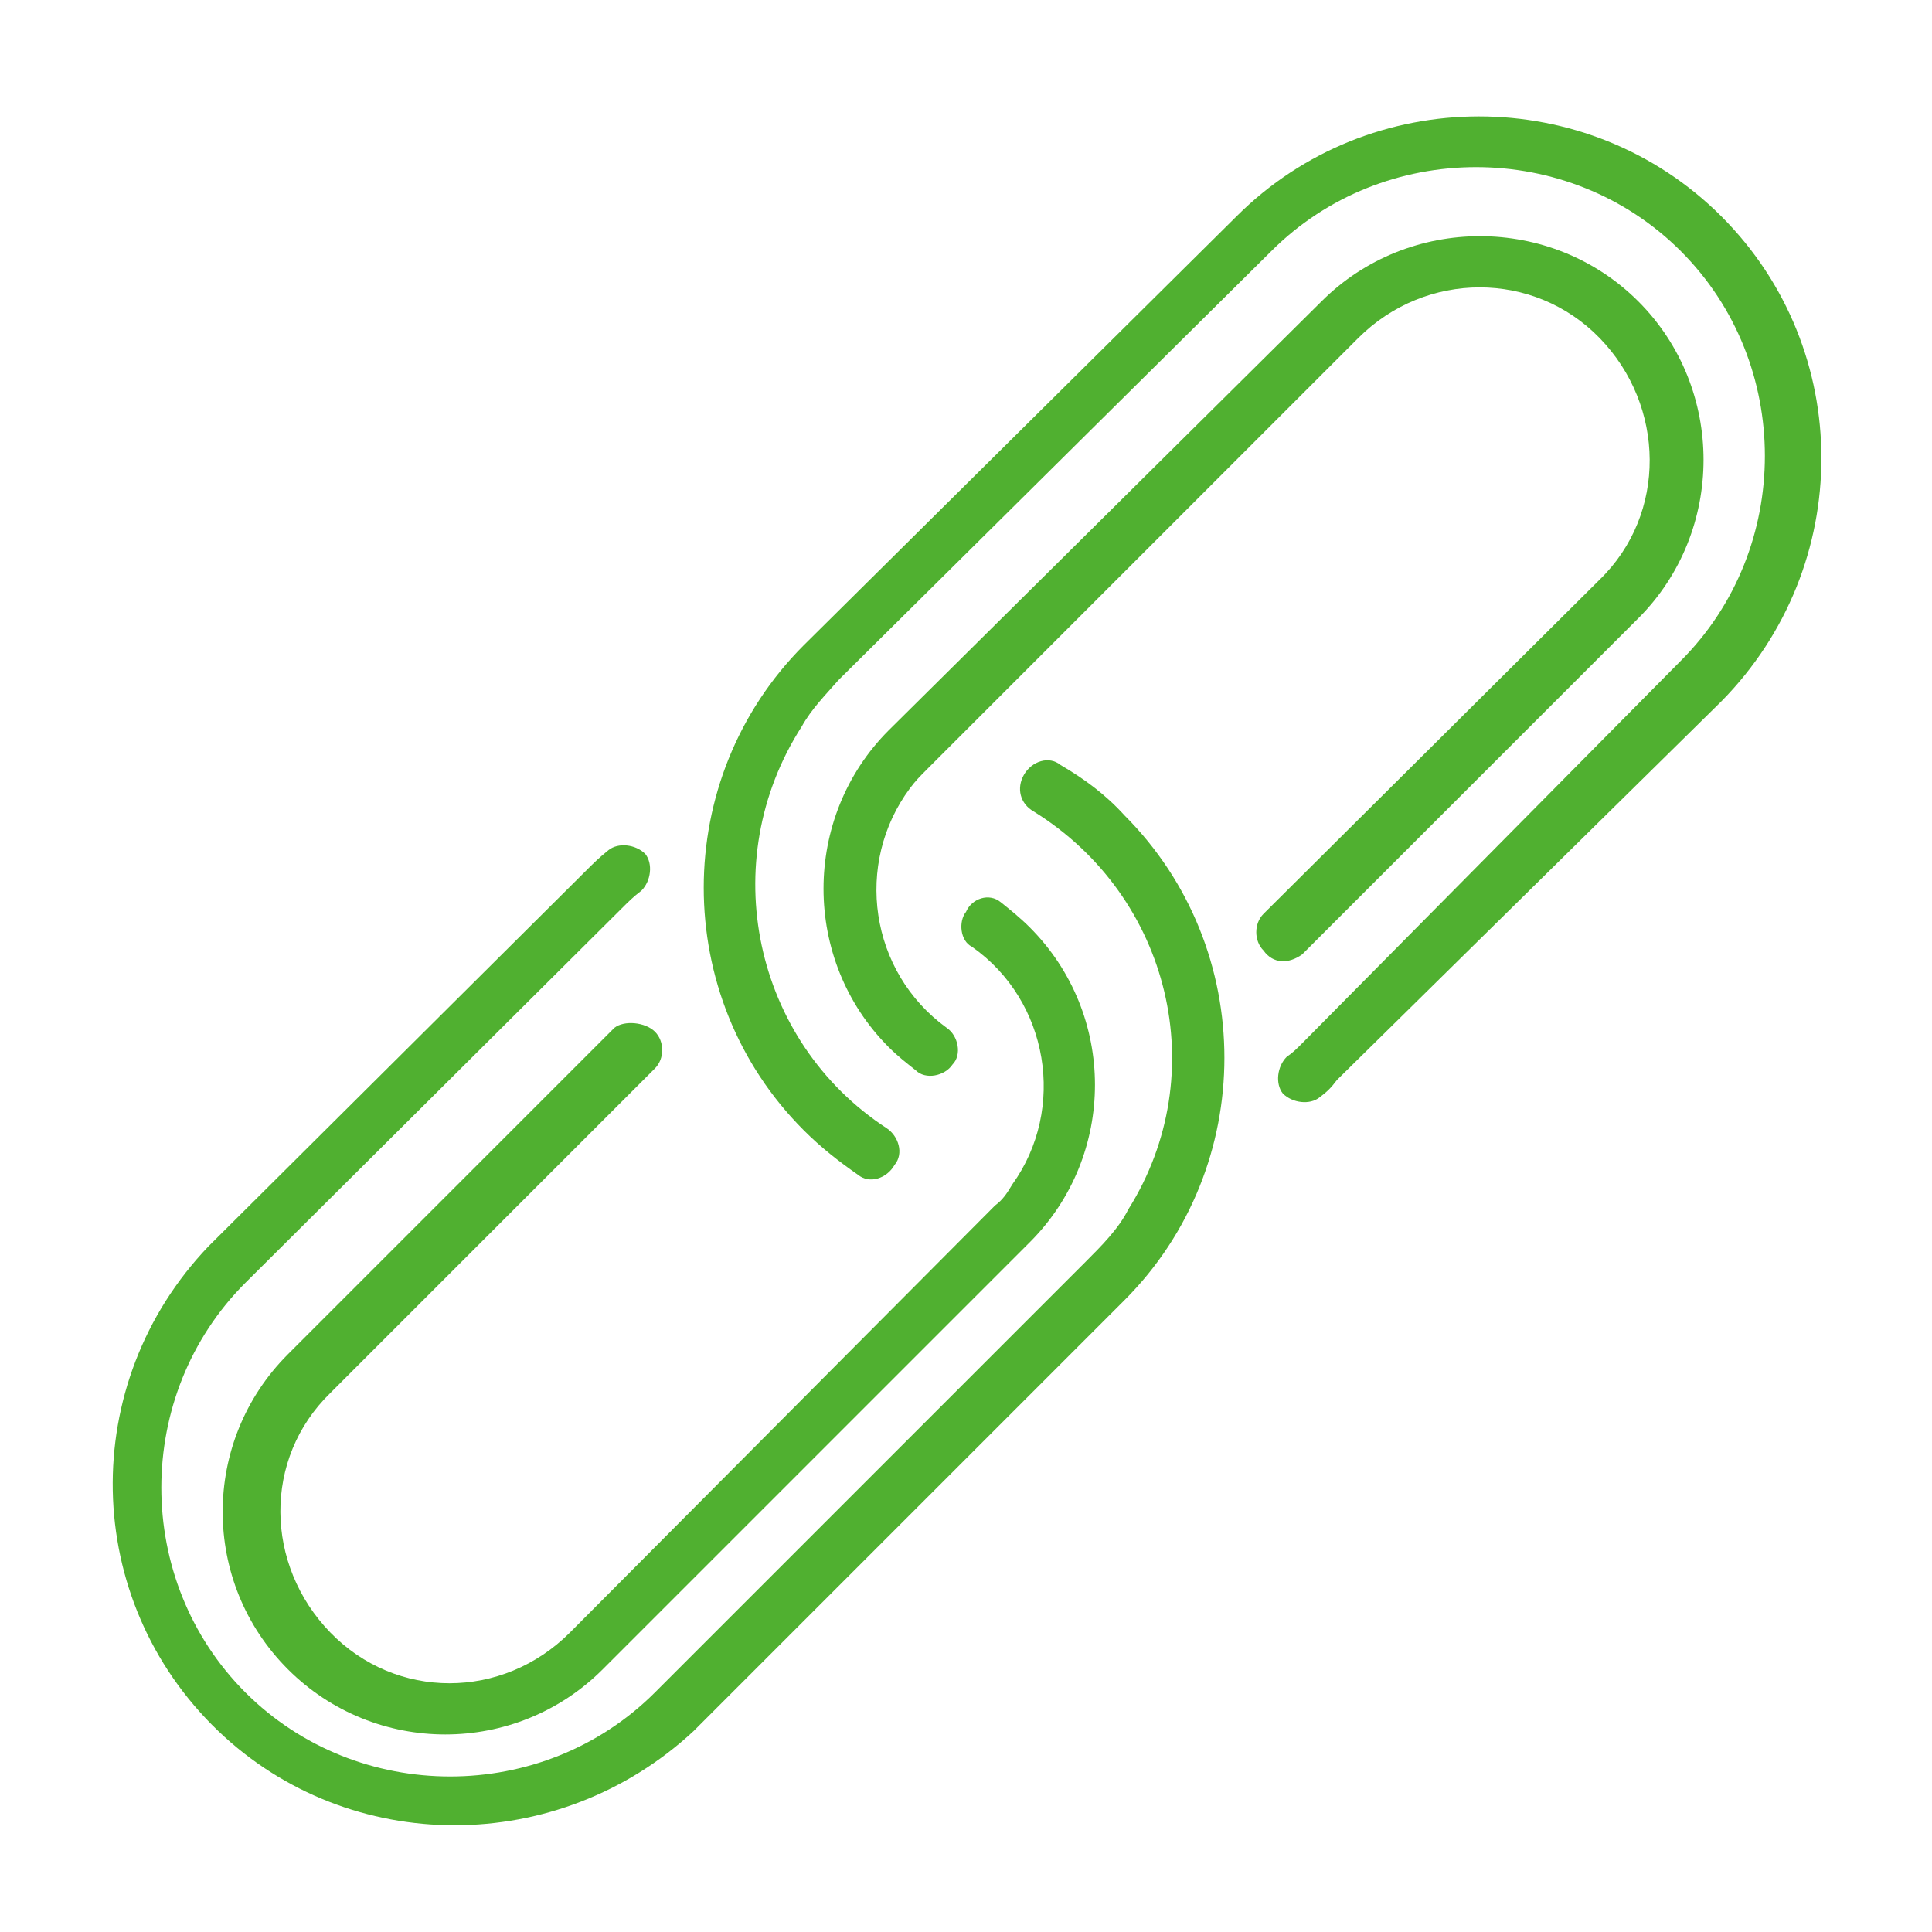 <?xml version="1.0" encoding="utf-8"?>
<!-- Generator: Adobe Illustrator 21.0.0, SVG Export Plug-In . SVG Version: 6.00 Build 0)  -->
<svg version="1.1" id="Lager_1" xmlns="http://www.w3.org/2000/svg" xmlns:xlink="http://www.w3.org/1999/xlink" x="0px" y="0px"
	 viewBox="0 0 100 100" style="enable-background:new 0 0 100 100;" xml:space="preserve">
<style type="text/css">
	.st0{fill:#50B030;}
</style>
<title>Rityta 1 copy</title>
<path class="st0" d="M54.9,39.6c-0.6-0.5-1.5-0.2-1.9,0.5s-0.2,1.5,0.5,1.9c7.1,4.4,9.3,13.6,4.9,20.6c-0.5,1-1.4,1.9-2.2,2.7
	L33.9,87.6c-5.8,5.8-15.4,5.8-21.2,0s-5.8-15.4,0-21.2L32.2,47c0.3-0.3,0.6-0.6,1-0.9c0.5-0.5,0.6-1.4,0.2-1.9
	c-0.5-0.5-1.4-0.6-1.9-0.2l0,0c-0.5,0.4-0.8,0.7-1.2,1.1L10.8,64.5C4,71.6,4.2,82.8,11.3,89.6c6.8,6.5,17.6,6.5,24.6,0l22.3-22.3
	c6.9-6.9,6.9-18.2,0-25.1C57.2,41.1,56.1,40.3,54.9,39.6L54.9,39.6z"/>
<path class="st0" d="M31.8,53.2L14.9,70.1c-4.5,4.5-4.5,11.8,0,16.3c4.5,4.5,11.8,4.5,16.3,0l22.1-22.1c4.5-4.5,4.5-11.8,0-16.3
	c-0.5-0.5-1-0.9-1.5-1.3c-0.6-0.5-1.5-0.2-1.8,0.5c-0.4,0.5-0.3,1.5,0.3,1.8c4,2.8,4.9,8.4,2.1,12.3c-0.3,0.5-0.5,0.8-0.9,1.1
	l-22,22.1c-3.5,3.5-9,3.5-12.4,0s-3.5-9,0-12.4l16.8-16.8c0.5-0.5,0.5-1.4,0-1.9S32.3,52.8,31.8,53.2L31.8,53.2z"/>
<path class="st0" d="M89.1,11.2c-6.9-6.9-18.2-6.9-25.1,0L41.6,33.4c-6.9,6.9-6.9,18.2,0,25.1c0.9,0.9,1.8,1.6,2.8,2.3
	c0.6,0.5,1.5,0.2,1.9-0.5c0.5-0.6,0.2-1.5-0.4-1.9c-6.9-4.5-8.9-13.8-4.4-20.8c0.5-0.9,1.2-1.6,1.9-2.4L65.8,13
	c5.8-5.8,15.4-5.8,21.2,0s5.8,15.4,0,21.2L67.4,54c-0.3,0.3-0.5,0.5-0.8,0.7c-0.5,0.5-0.6,1.4-0.2,1.9c0.5,0.5,1.4,0.6,1.9,0.2
	c0.4-0.3,0.6-0.5,0.9-0.9l19.9-19.6C96,29.3,96,18.1,89.1,11.2z"/>
<path class="st0" d="M67.4,49.4L84.8,32c4.5-4.5,4.5-11.9,0-16.4c-4.5-4.5-11.9-4.5-16.4,0L46,37.8c-4.5,4.5-4.5,11.9,0,16.4
	c0.5,0.5,0.9,0.8,1.4,1.2c0.5,0.5,1.5,0.3,1.9-0.3c0.5-0.5,0.3-1.5-0.3-1.9c-4-2.9-4.8-8.5-1.9-12.4c0.3-0.4,0.5-0.6,0.9-1
	l22.3-22.3c3.5-3.5,9.1-3.5,12.5,0s3.5,9.1,0,12.5L65.4,47.3c-0.5,0.5-0.5,1.4,0,1.9C65.9,49.9,66.7,49.9,67.4,49.4L67.4,49.4z"/>
</svg>
